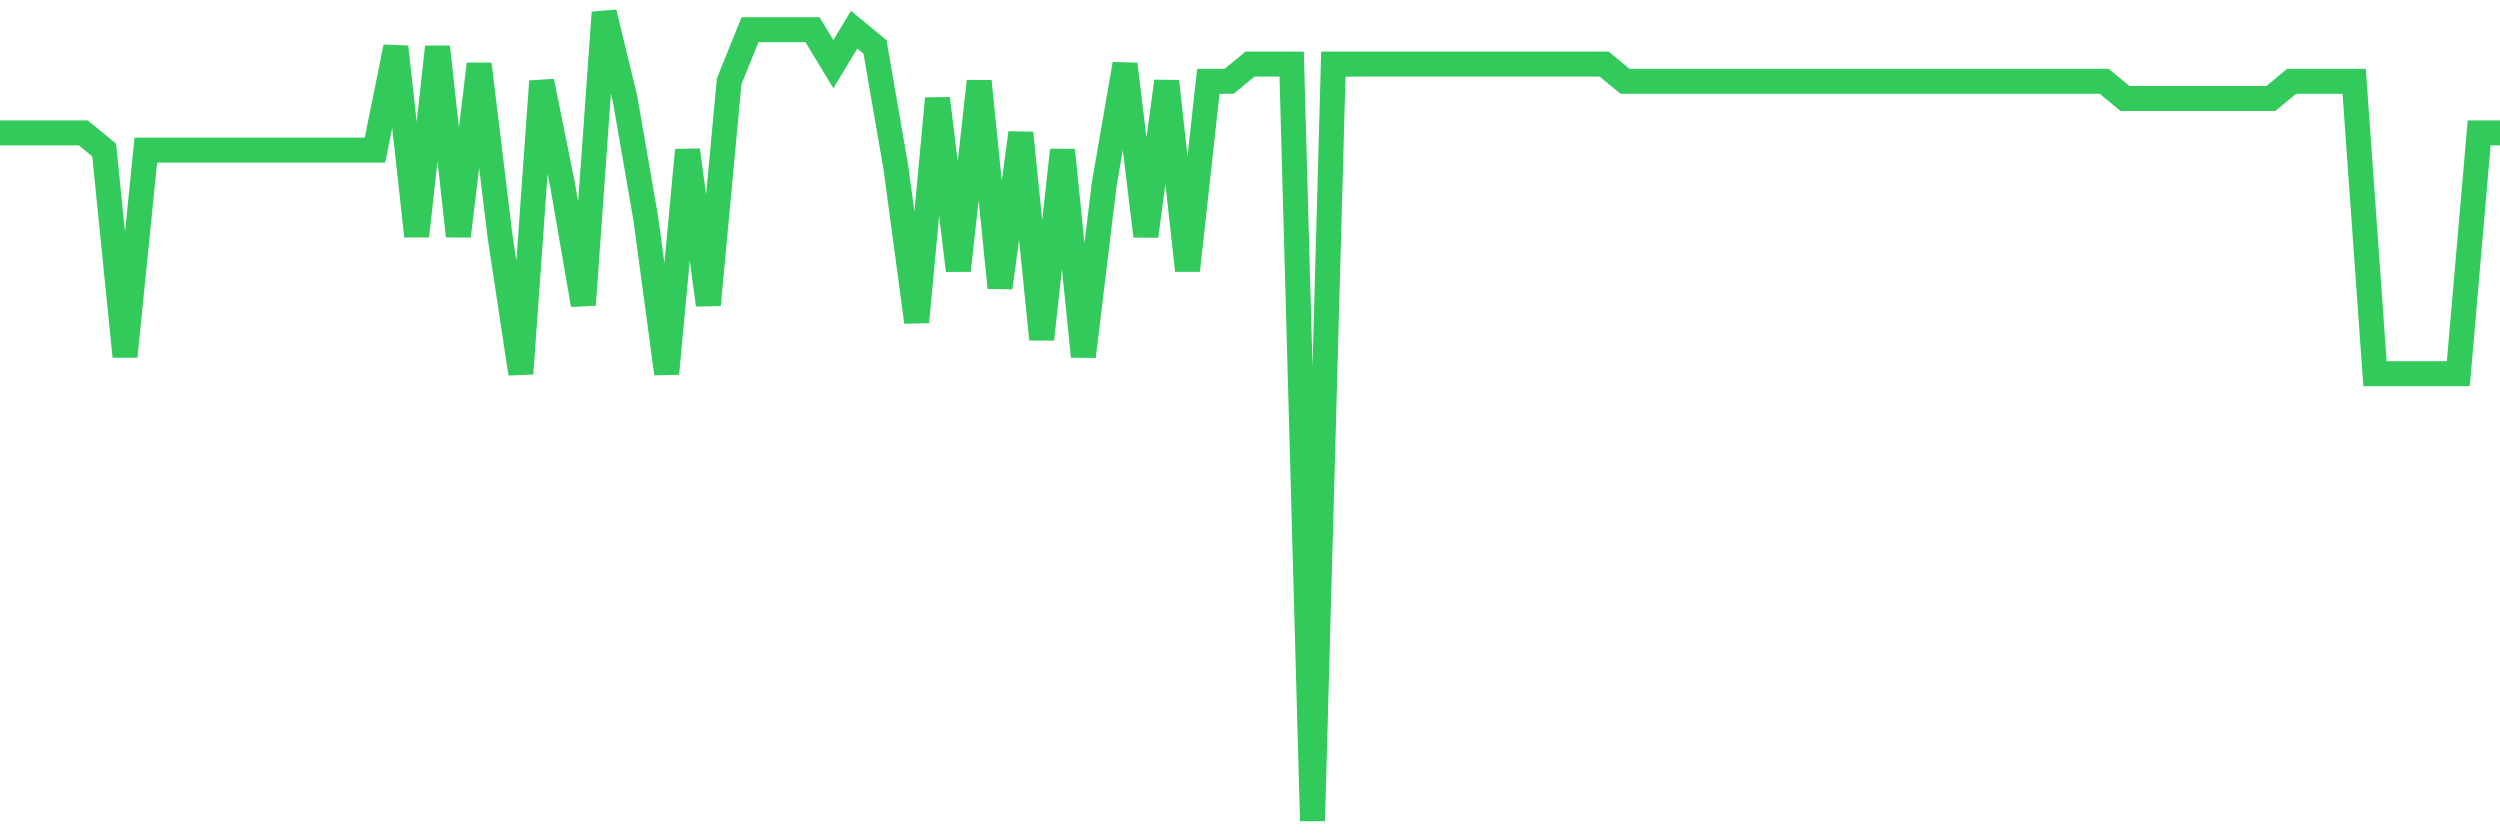 <svg
  xmlns="http://www.w3.org/2000/svg"
  xmlns:xlink="http://www.w3.org/1999/xlink"
  width="120"
  height="40"
  viewBox="0 0 120 40"
  preserveAspectRatio="none"
>
  <polyline
    points="0,6.379 1,6.379 2,6.379 3,6.379 4,6.379 5,7.204 6,17.111 7,7.204 8,7.204 9,7.204 10,7.204 11,7.204 12,7.204 13,7.204 14,7.204 15,7.204 16,7.204 17,7.204 18,7.204 19,2.251 20,11.332 21,2.251 22,11.332 23,3.077 24,11.332 25,17.936 26,3.902 27,8.855 28,14.634 29,0.6 30,4.728 31,10.506 32,17.936 33,7.204 34,14.634 35,3.902 36,1.426 37,1.426 38,1.426 39,1.426 40,3.077 41,1.426 42,2.251 43,8.03 44,15.46 45,4.728 46,12.983 47,3.902 48,13.809 49,6.379 50,16.285 51,7.204 52,17.111 53,8.855 54,3.077 55,11.332 56,3.902 57,12.983 58,3.902 59,3.902 60,3.077 61,3.077 62,3.077 63,39.4 64,3.077 65,3.077 66,3.077 67,3.077 68,3.077 69,3.077 70,3.077 71,3.077 72,3.077 73,3.077 74,3.077 75,3.077 76,3.077 77,3.077 78,3.902 79,3.902 80,3.902 81,3.902 82,3.902 83,3.902 84,3.902 85,3.902 86,3.902 87,3.902 88,3.902 89,3.902 90,3.902 91,3.902 92,3.902 93,3.902 94,3.902 95,3.902 96,3.902 97,3.902 98,3.902 99,3.902 100,3.902 101,3.902 102,4.728 103,4.728 104,4.728 105,4.728 106,4.728 107,4.728 108,4.728 109,4.728 110,3.902 111,3.902 112,3.902 113,3.902 114,17.936 115,17.936 116,17.936 117,17.936 118,17.936 119,6.379 120,6.379"
    fill="none"
    stroke="#32ca5b"
    stroke-width="1.2"
  >
  </polyline>
</svg>